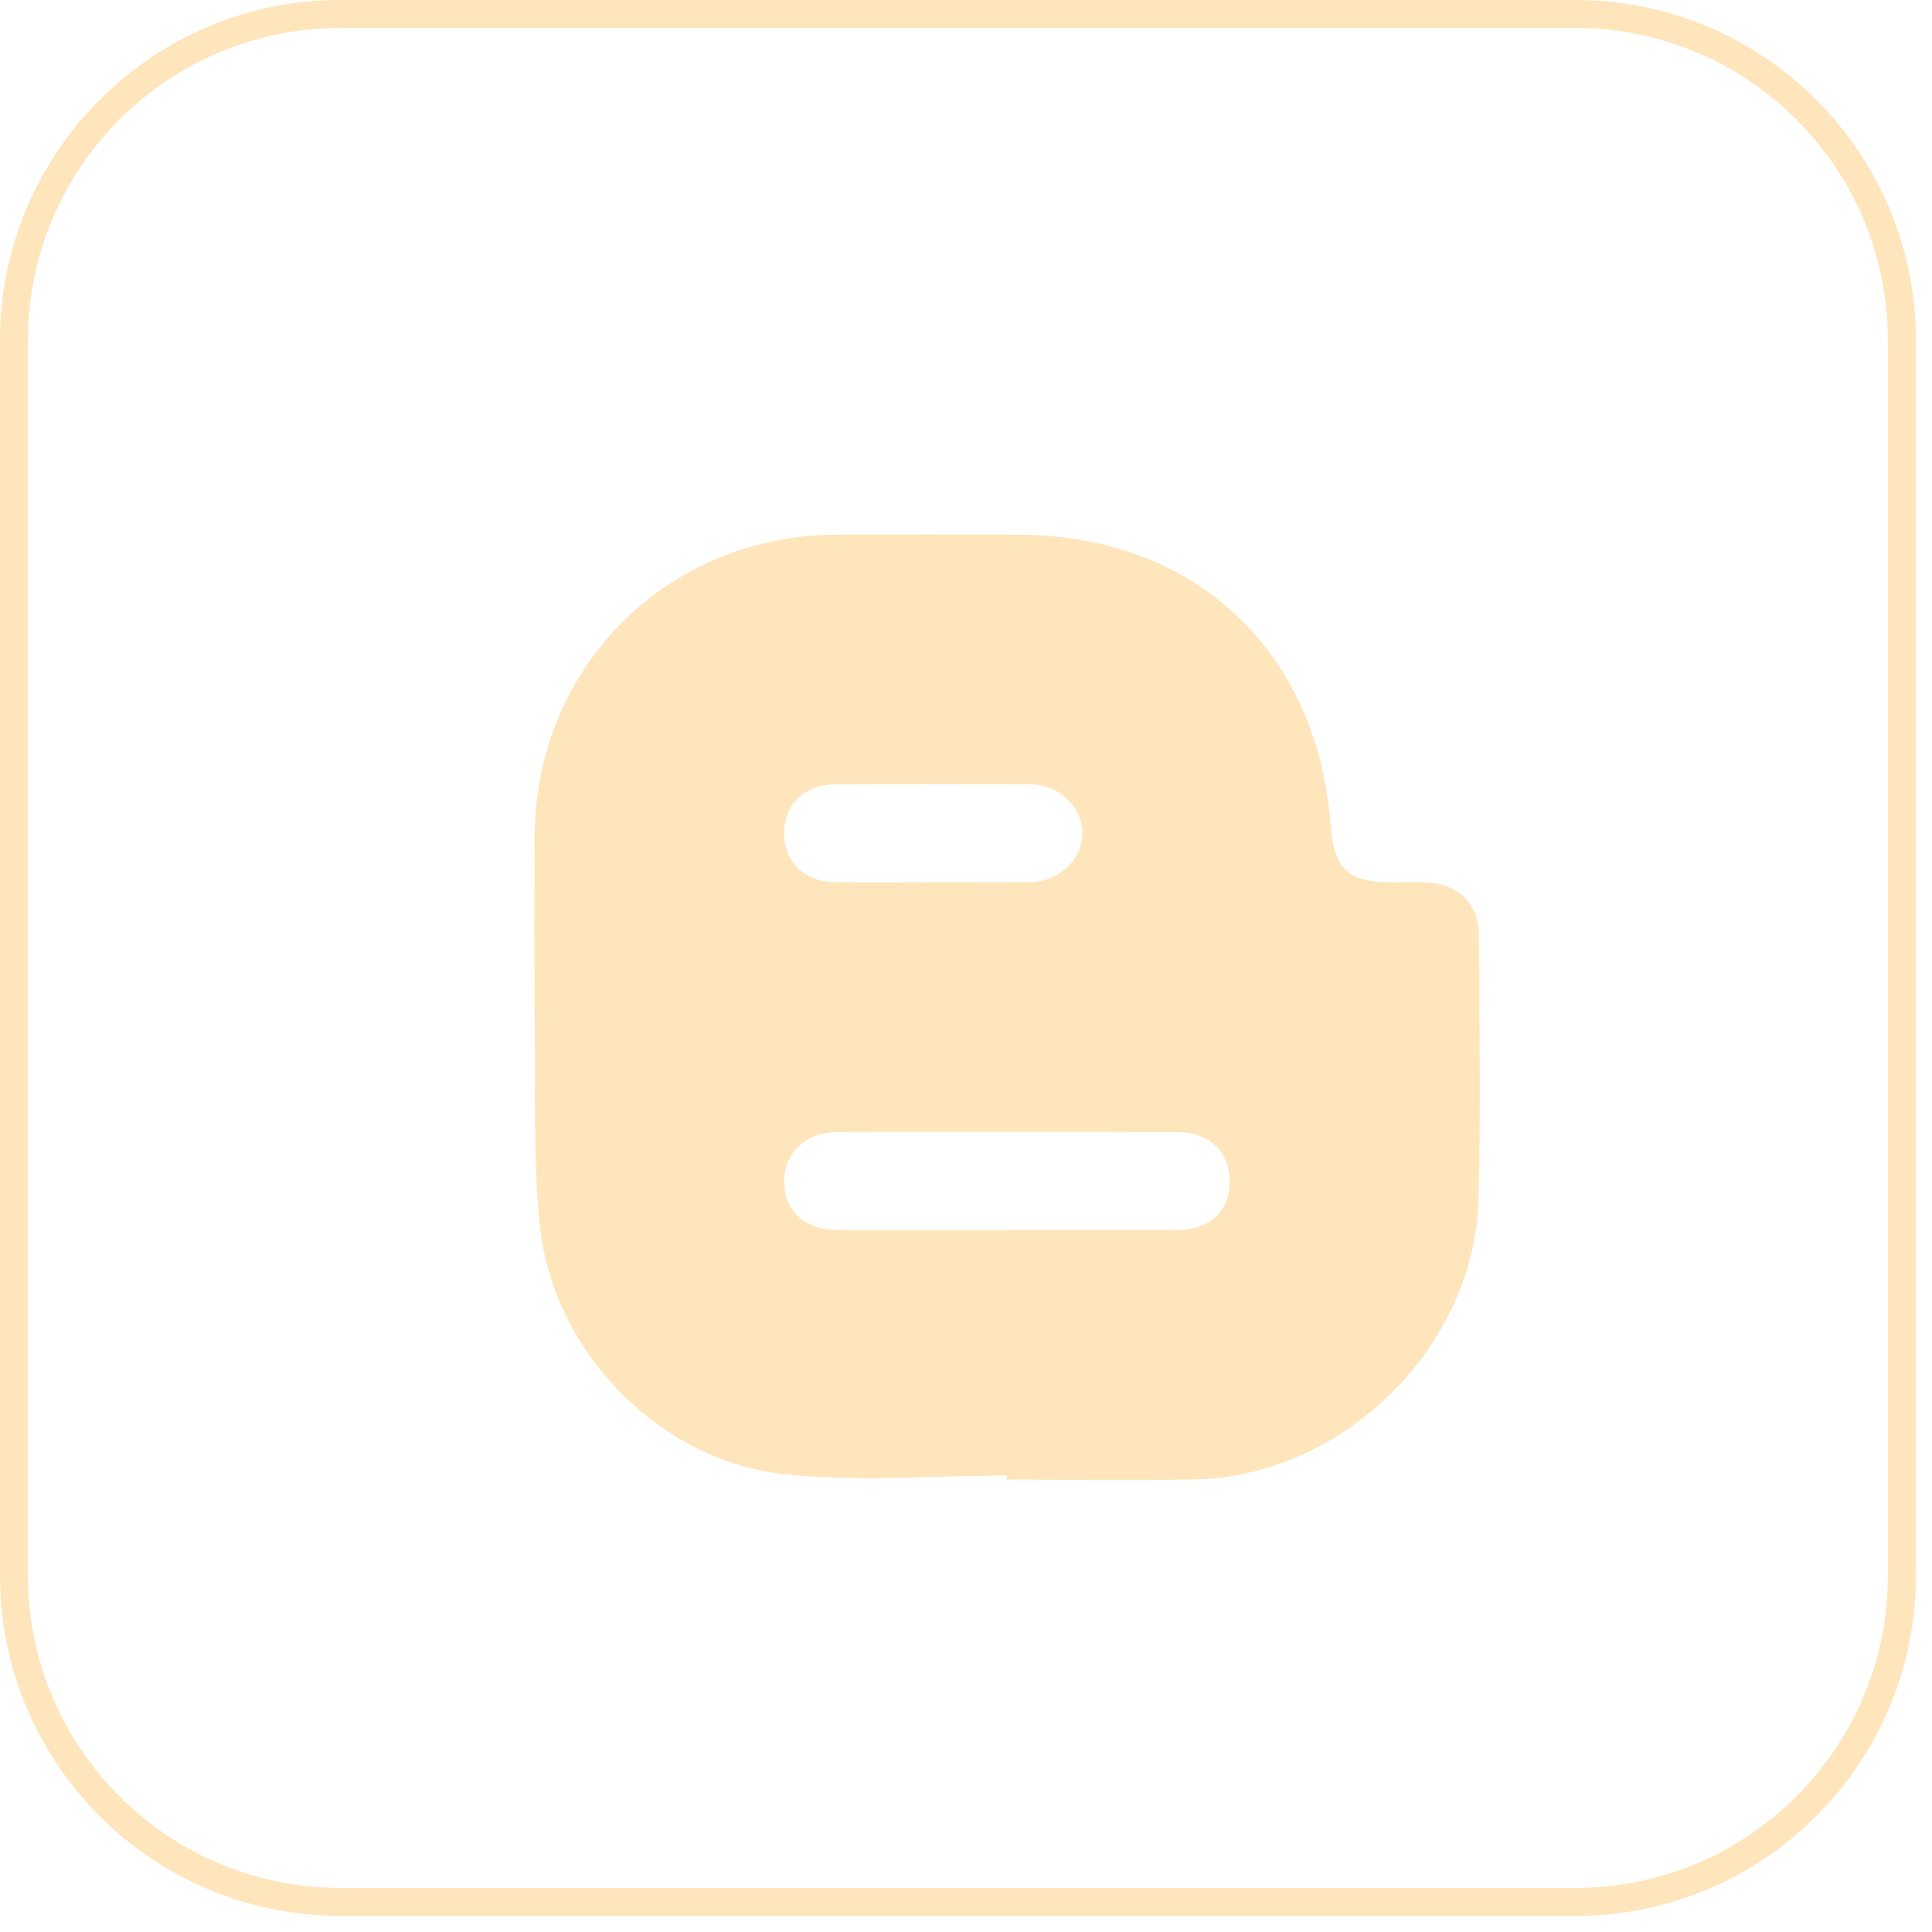 <svg width="47" height="47" viewBox="0 0 47 47" fill="none" xmlns="http://www.w3.org/2000/svg">
<g clip-path="url(#clip0_1_109)">
<path d="M38.335 46.608H8.273C3.712 46.608 0 42.897 0 38.335V8.273C0 3.712 3.712 0 8.273 0H38.335C42.897 0 46.608 3.712 46.608 8.273V38.335C46.608 42.897 42.897 46.608 38.335 46.608ZM8.273 0.681C4.087 0.681 0.681 4.087 0.681 8.273V38.335C0.681 42.521 4.087 45.927 8.273 45.927H38.335C42.521 45.927 45.927 42.521 45.927 38.335V8.273C45.927 4.087 42.521 0.681 38.335 0.681H8.273Z" fill="#FFE5BB"/>
<g clip-path="url(#clip1_1_109)">
<path d="M24.491 35.898C22.689 35.898 20.87 36.053 19.087 35.863C16.025 35.538 13.441 32.864 13.131 29.794C12.968 28.183 13.028 26.547 13.011 24.922C12.994 23.394 12.997 21.866 13.007 20.338C13.031 16.227 16.221 13.032 20.327 13.007C21.815 12.998 23.302 13.001 24.79 13.007C29.061 13.026 32.05 15.819 32.372 20.082C32.453 21.149 32.795 21.465 33.869 21.466C34.166 21.466 34.465 21.45 34.762 21.468C35.482 21.512 35.976 22.016 35.978 22.741C35.987 24.886 36.026 27.03 35.968 29.171C35.87 32.8 32.643 35.942 29.014 35.992C27.507 36.012 25.999 35.995 24.491 35.995C24.493 35.962 24.493 35.93 24.491 35.898ZM24.513 29.928C24.513 29.927 24.513 29.925 24.513 29.925C25.88 29.925 27.245 29.929 28.612 29.924C29.41 29.921 29.897 29.491 29.915 28.788C29.934 28.046 29.445 27.544 28.647 27.541C25.895 27.531 23.144 27.53 20.392 27.538C19.595 27.541 19.07 28.044 19.077 28.754C19.084 29.477 19.585 29.924 20.416 29.927C21.781 29.931 23.147 29.928 24.513 29.928ZM22.694 21.463C22.694 21.462 22.694 21.462 22.694 21.461C23.485 21.461 24.278 21.471 25.07 21.459C25.782 21.448 26.352 20.884 26.331 20.238C26.311 19.608 25.753 19.083 25.064 19.08C23.48 19.072 21.895 19.073 20.311 19.082C19.582 19.087 19.084 19.569 19.076 20.244C19.067 20.956 19.558 21.45 20.315 21.461C21.109 21.473 21.902 21.463 22.694 21.463Z" fill="#FFE5BB"/>
</g>
</g>
<defs>
<clipPath id="clip0_1_109">
<rect width="46.608" height="46.608" fill="white"/>
</clipPath>
<clipPath id="clip1_1_109">
<rect width="23" height="23" fill="white" transform="translate(13 13)"/>
</clipPath>
</defs>
</svg>

